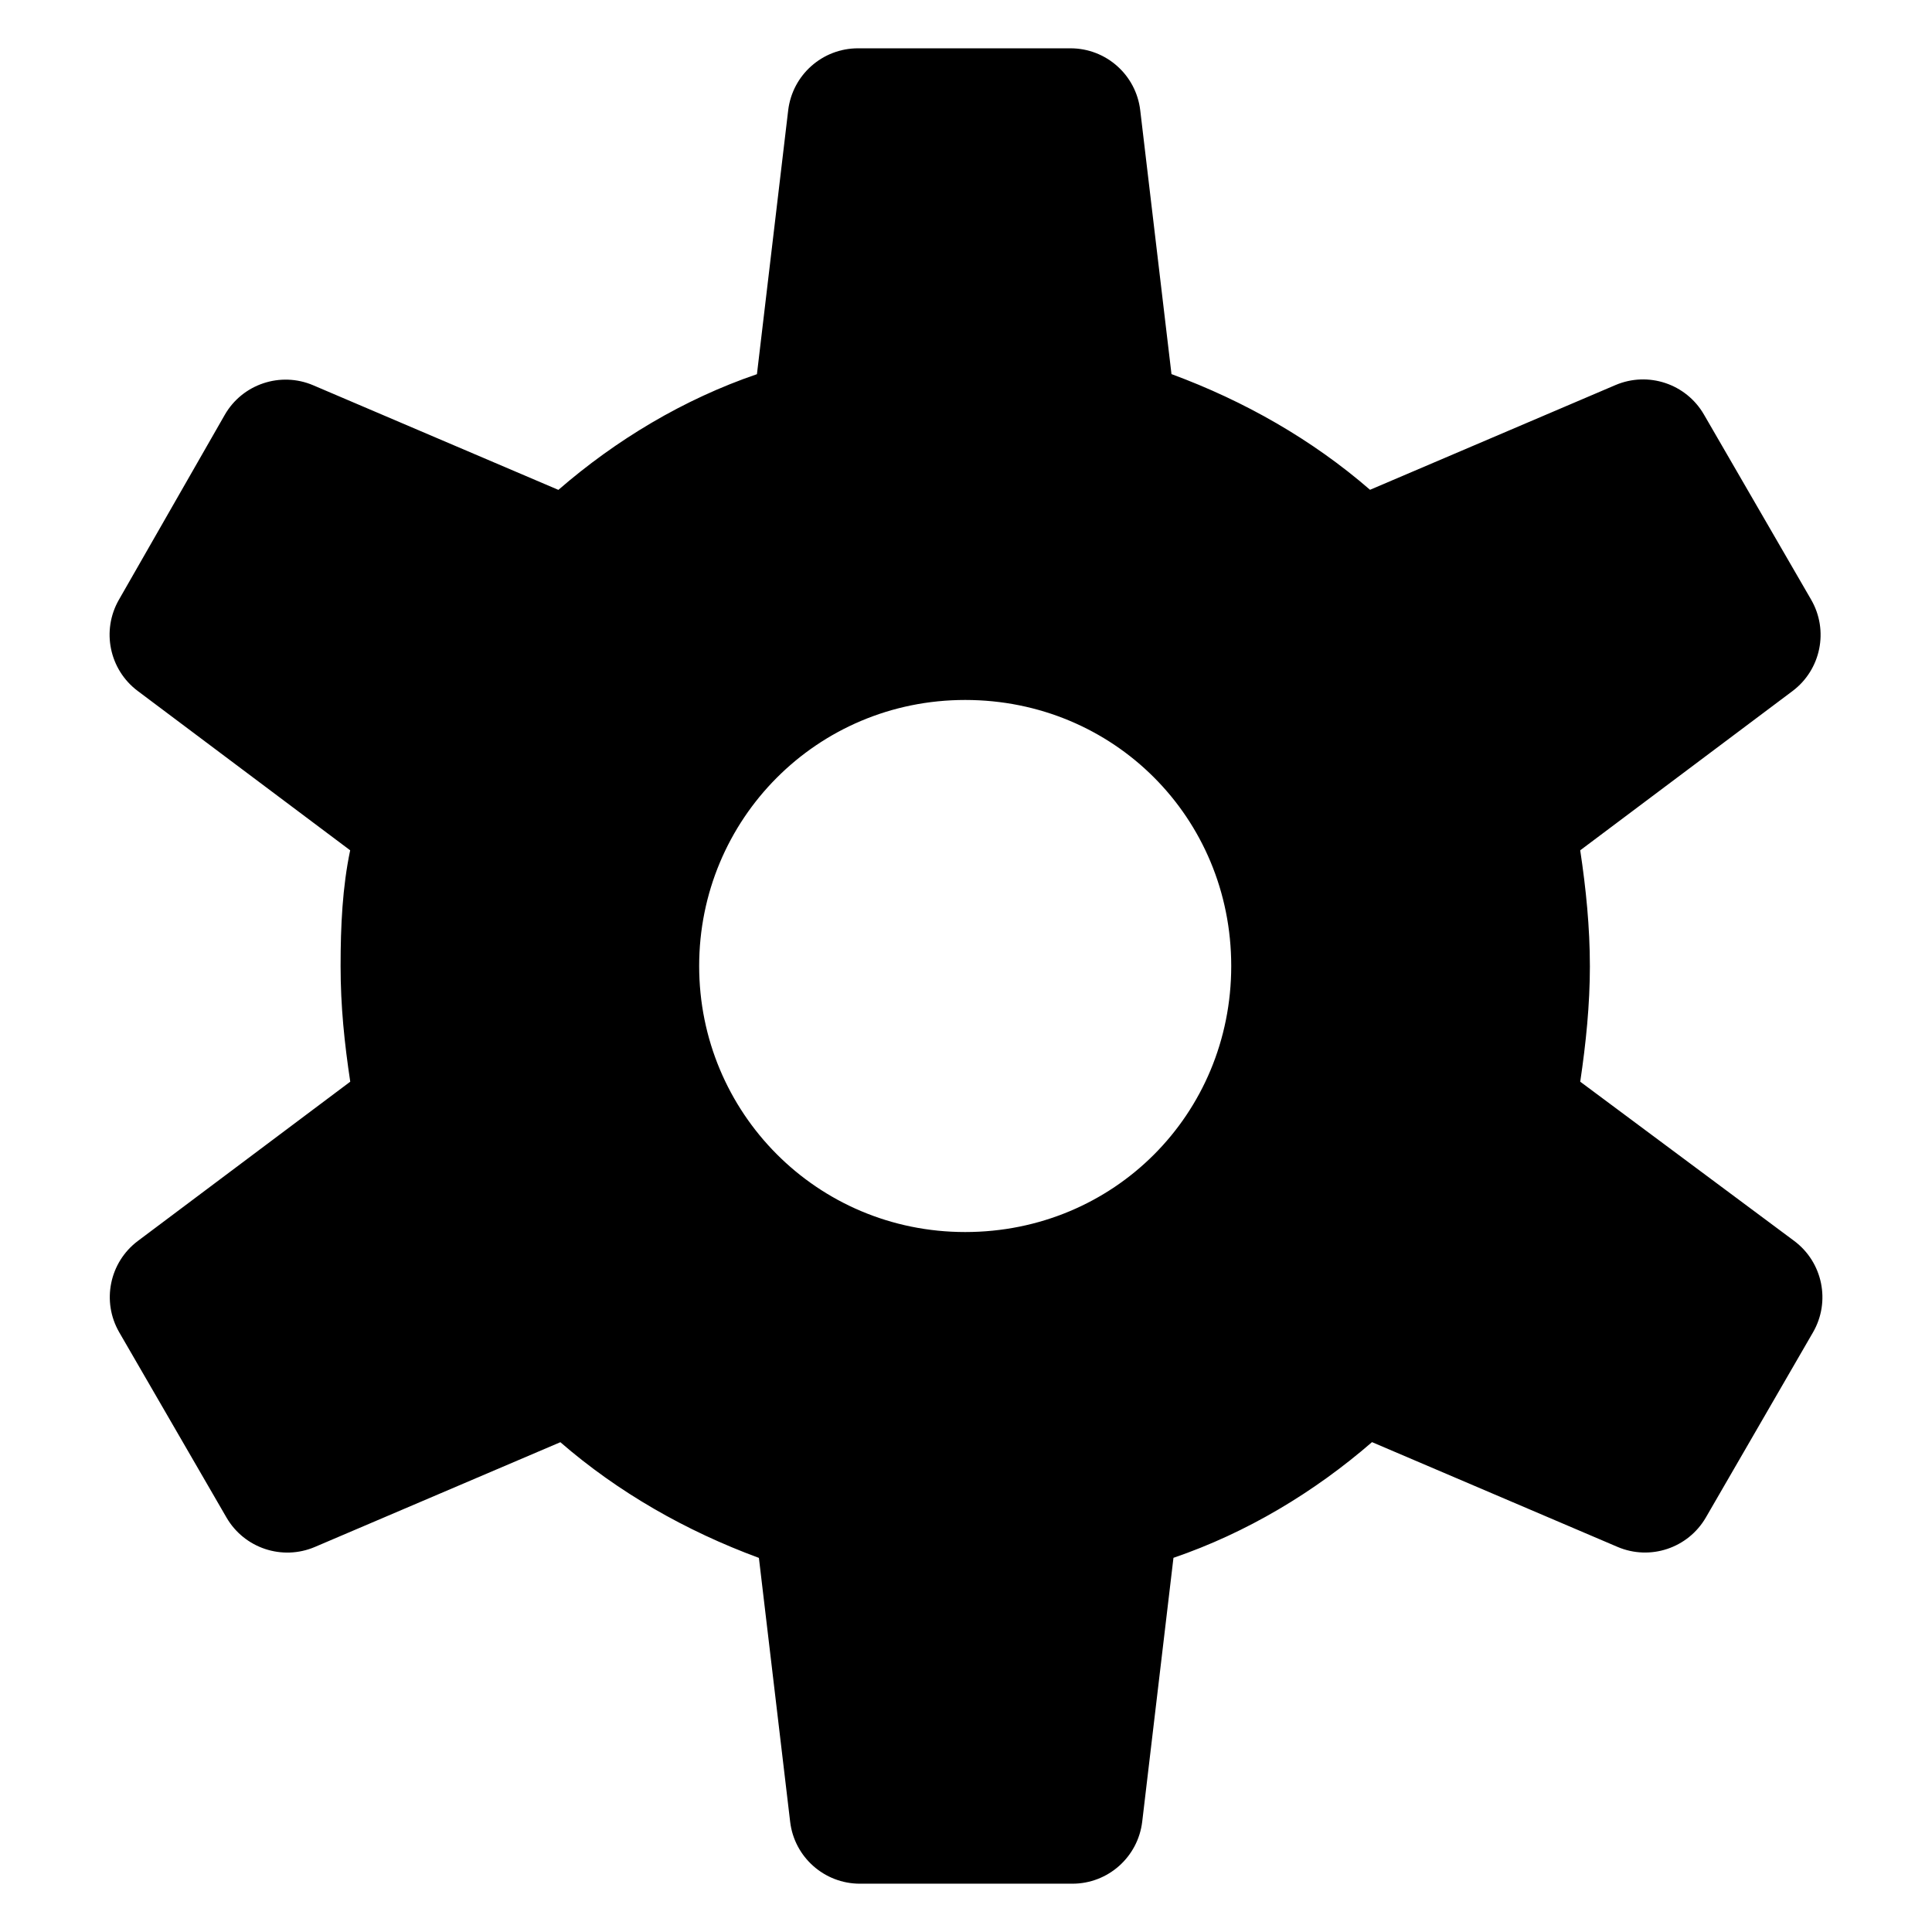 <?xml version="1.0" encoding="UTF-8"?>
<svg width="3600pt" height="3600pt" version="1.1" viewBox="0 0 3600 3600" xmlns="http://www.w3.org/2000/svg">
 <path d="m2962.5 1800c0-71.859-7.172-143.72-18-215.58l395.57-296.72c53.016-39.797 67.922-112.92 34.734-170.3l-199.83-345.09c-33.188-57.234-103.78-80.719-164.67-54.844l-457.45 195.19c-107.72-93.375-233.58-165.23-369.97-215.58l-58.219-491.47c-7.734-65.953-63.562-115.59-129.94-115.59h-396c-66.375 0-122.2 49.641-130.08 115.59l-58.219 491.62c-136.55 46.688-262.27 122.2-369.97 215.58l-456.88-194.91c-61.031-26.016-132.05-2.25-164.95 55.406l-197.16 344.39c-32.766 57.375-17.719 130.08 35.016 169.73l396 297c-14.344 68.344-17.859 140.2-17.859 215.58s7.172 143.72 18 215.58l-395.71 296.72c-53.016 39.797-67.922 112.92-34.734 170.3l199.83 345.09c33.188 57.234 103.78 80.719 164.67 54.844l457.45-195.19c107.72 93.375 233.58 165.23 369.97 215.58l58.219 491.62c7.734 65.812 63.703 115.45 129.94 115.45h396c66.375 0 122.2-49.641 130.08-115.59l58.219-491.62c136.55-46.688 262.27-122.2 369.97-215.58l457.45 195.19c60.891 26.016 131.48 2.391 164.67-54.844l199.55-344.81c33.328-57.516 18.141-130.92-35.156-170.58l-398.52-296.58c10.688-71.859 18-143.72 18-215.58zm-1164 495.72c-276.61 0-495.72-222.75-495.72-495.72 0-273.09 219.09-495.72 495.72-495.72 276.61 0 495.72 219.09 495.72 495.72 0 276.63-219.09 495.72-495.72 495.72z"/>
</svg>
